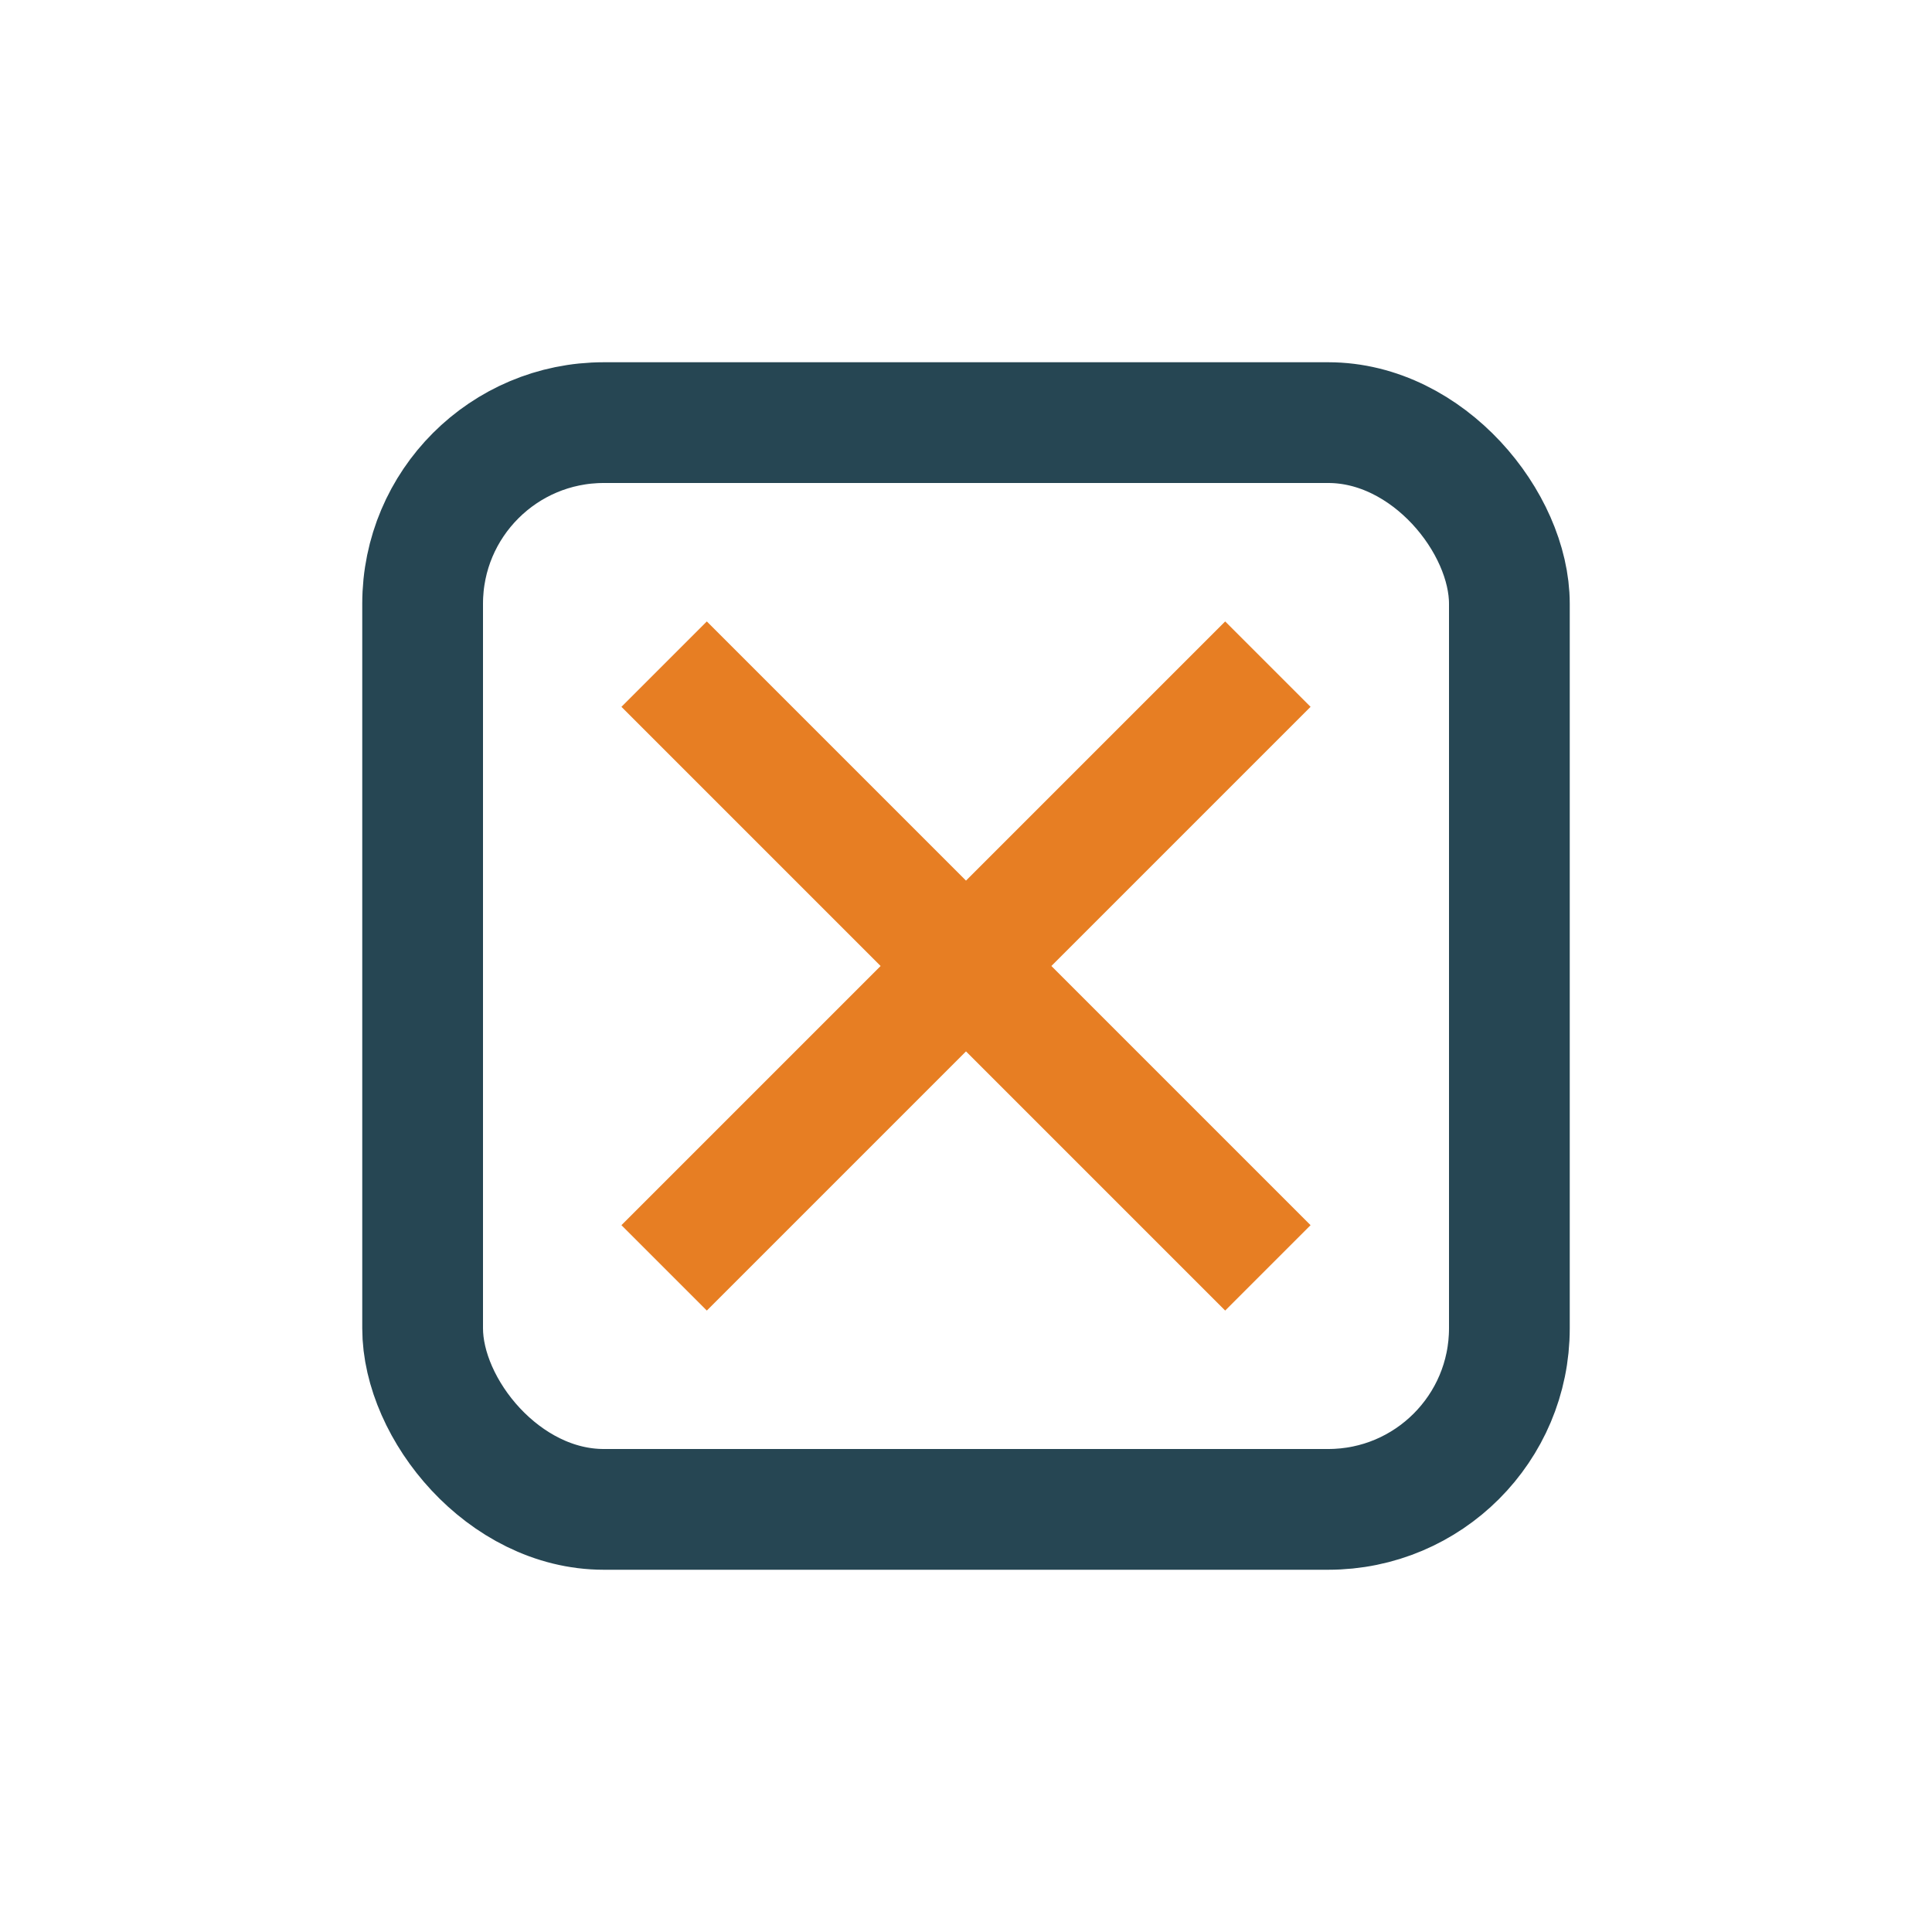<?xml version="1.0" encoding="UTF-8"?>
<svg xmlns="http://www.w3.org/2000/svg" width="32" height="32" viewBox="0 0 32 32"><rect x="7" y="7" width="18" height="18" rx="3" fill="none" stroke="#264653" stroke-width="2"/><path d="M11 11l10 10M21 11l-10 10" stroke="#E77E23" stroke-width="2"/></svg>